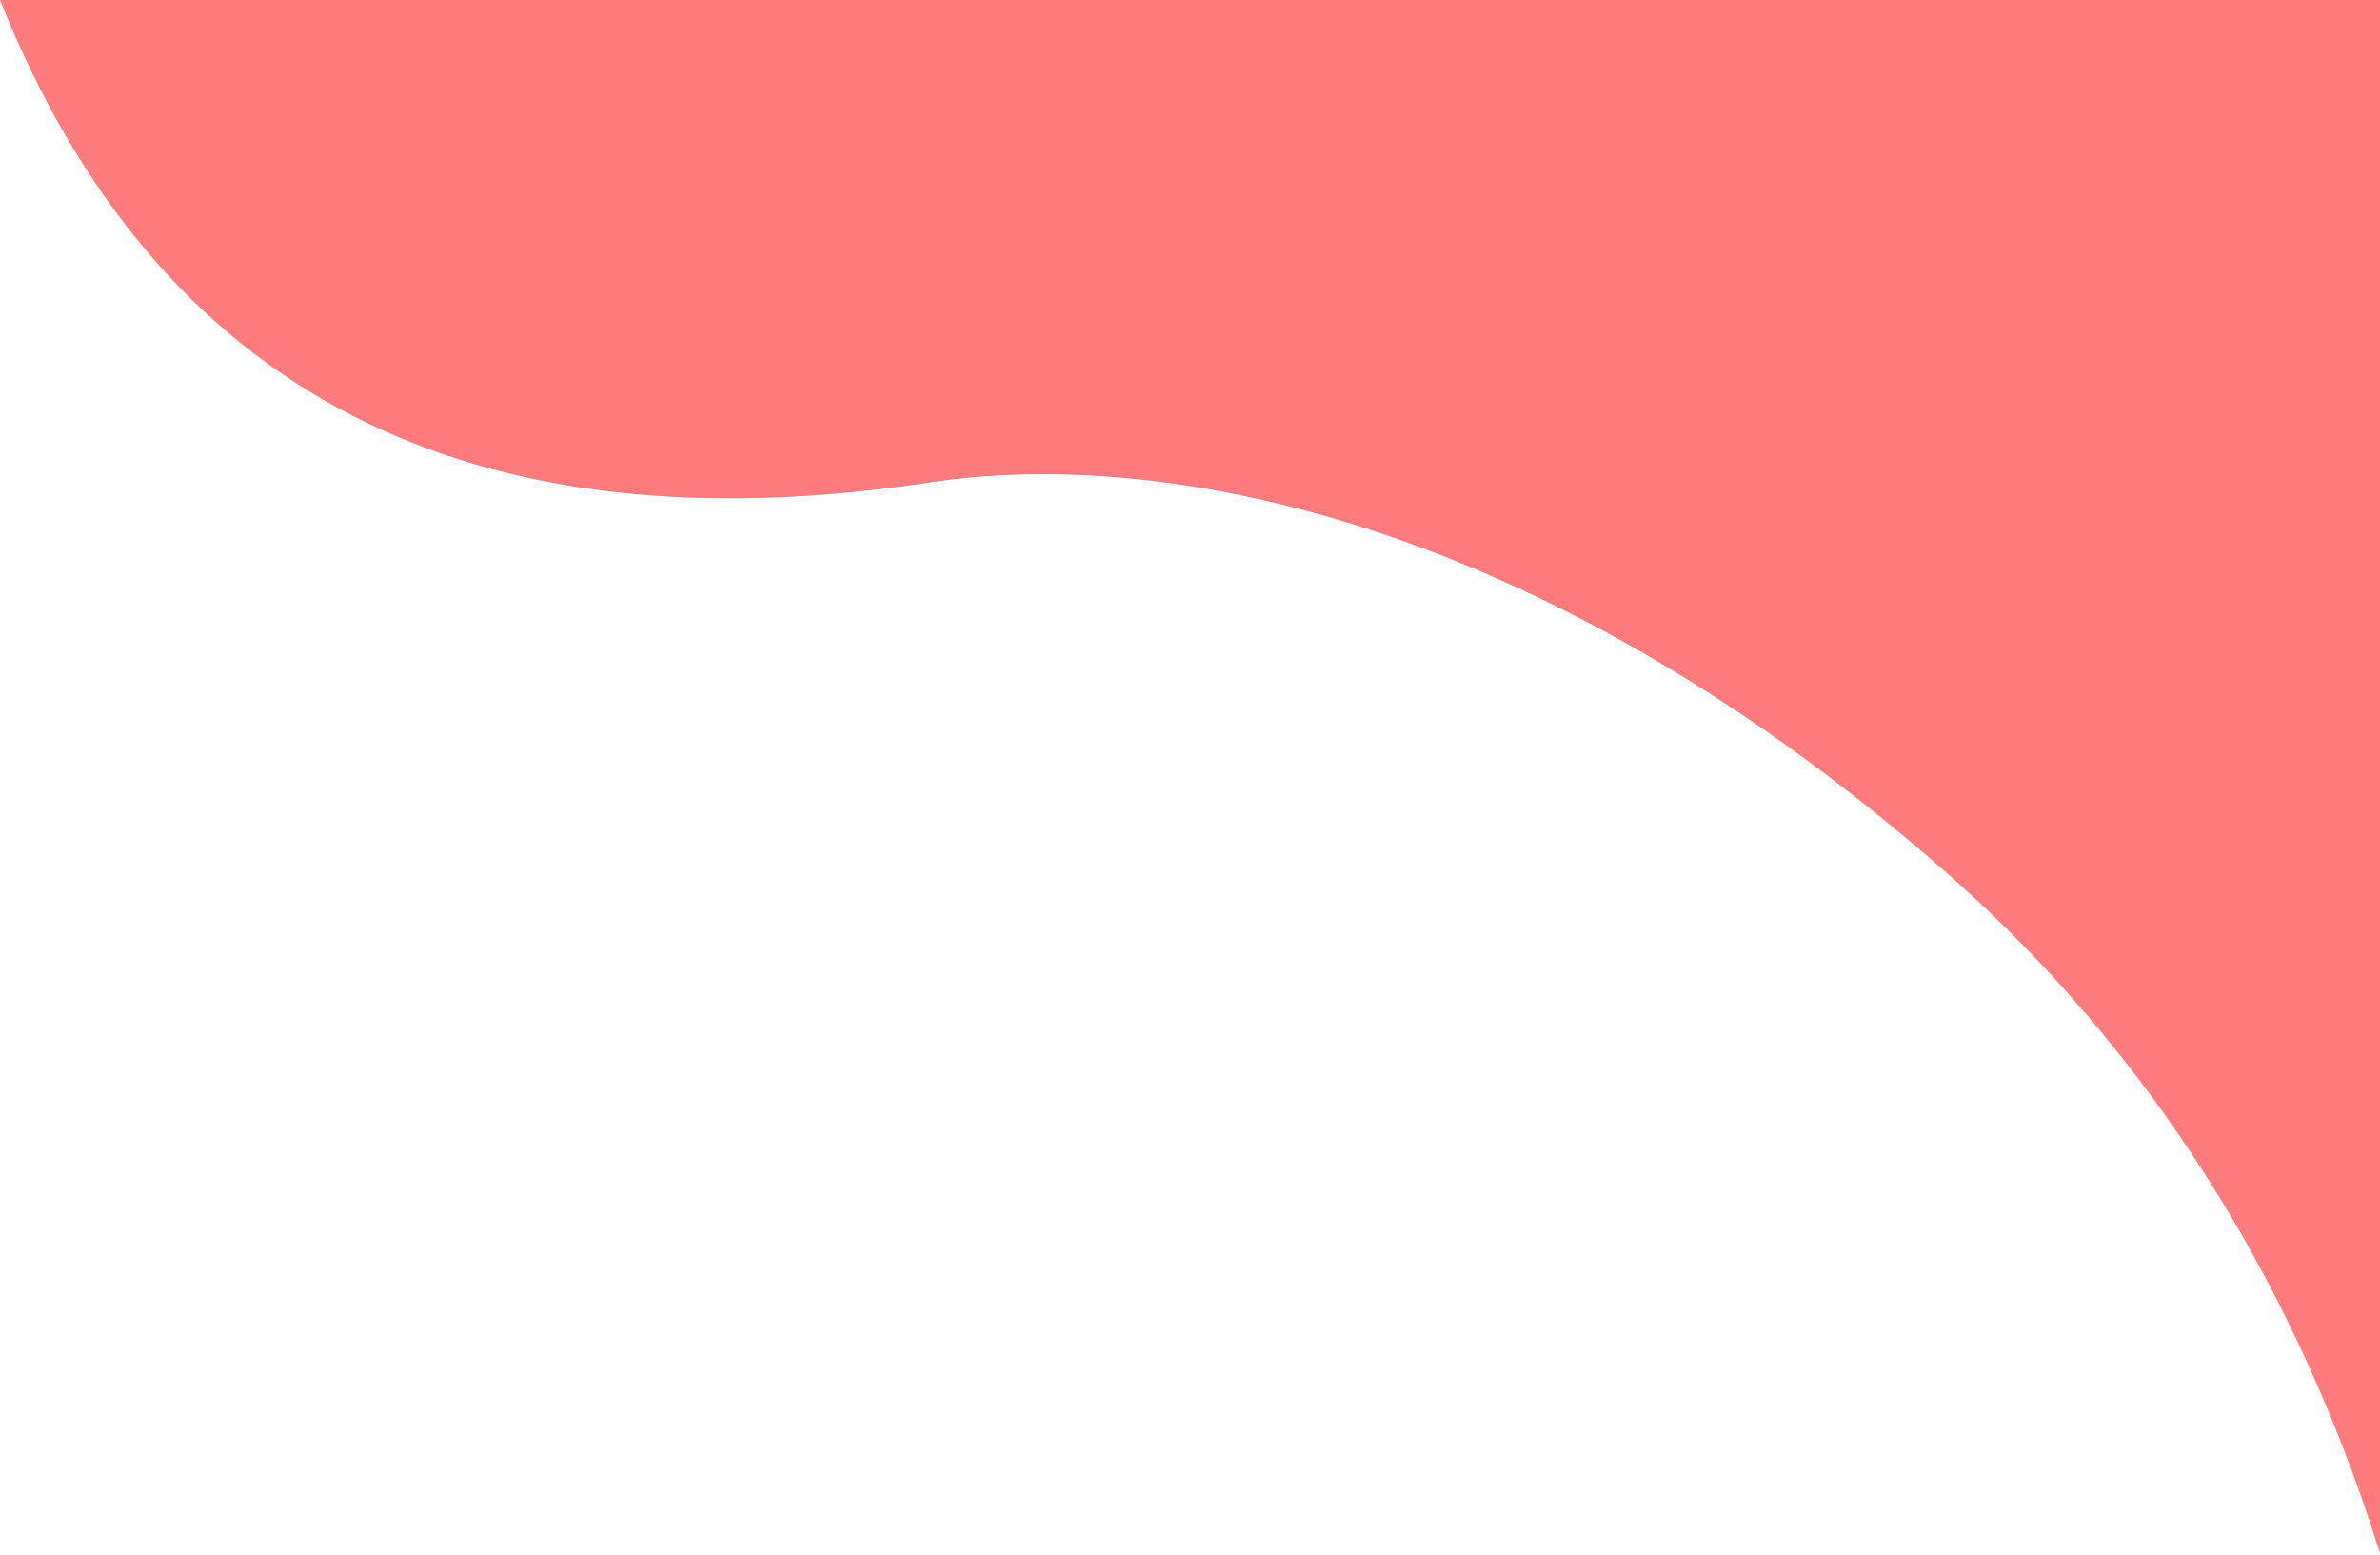 
<svg width="822px" height="537px" viewBox="0 0 822 537" version="1.1" xmlns="http://www.w3.org/2000/svg" xmlns:xlink="http://www.w3.org/1999/xlink">
    <g id="Symbols" stroke="none" stroke-width="1" fill="none" fill-rule="evenodd">
        <g id="Shape/Secondary/01" fill="#FD7B7D">
            <path d="M0,0 L822,0 C767.902,135.304 660.77,190.823 500.602,166.557 C423.665,154.901 293.353,176.04 151.36,299.892 C88.923,354.352 33.298,430.4 0,536.257 C0,536.257 0,357.505 0,0 Z" transform="translate(411, 268.129) scale(-1, 1) translate(-411, -268.129) "></path>
        </g>
    </g>
</svg>